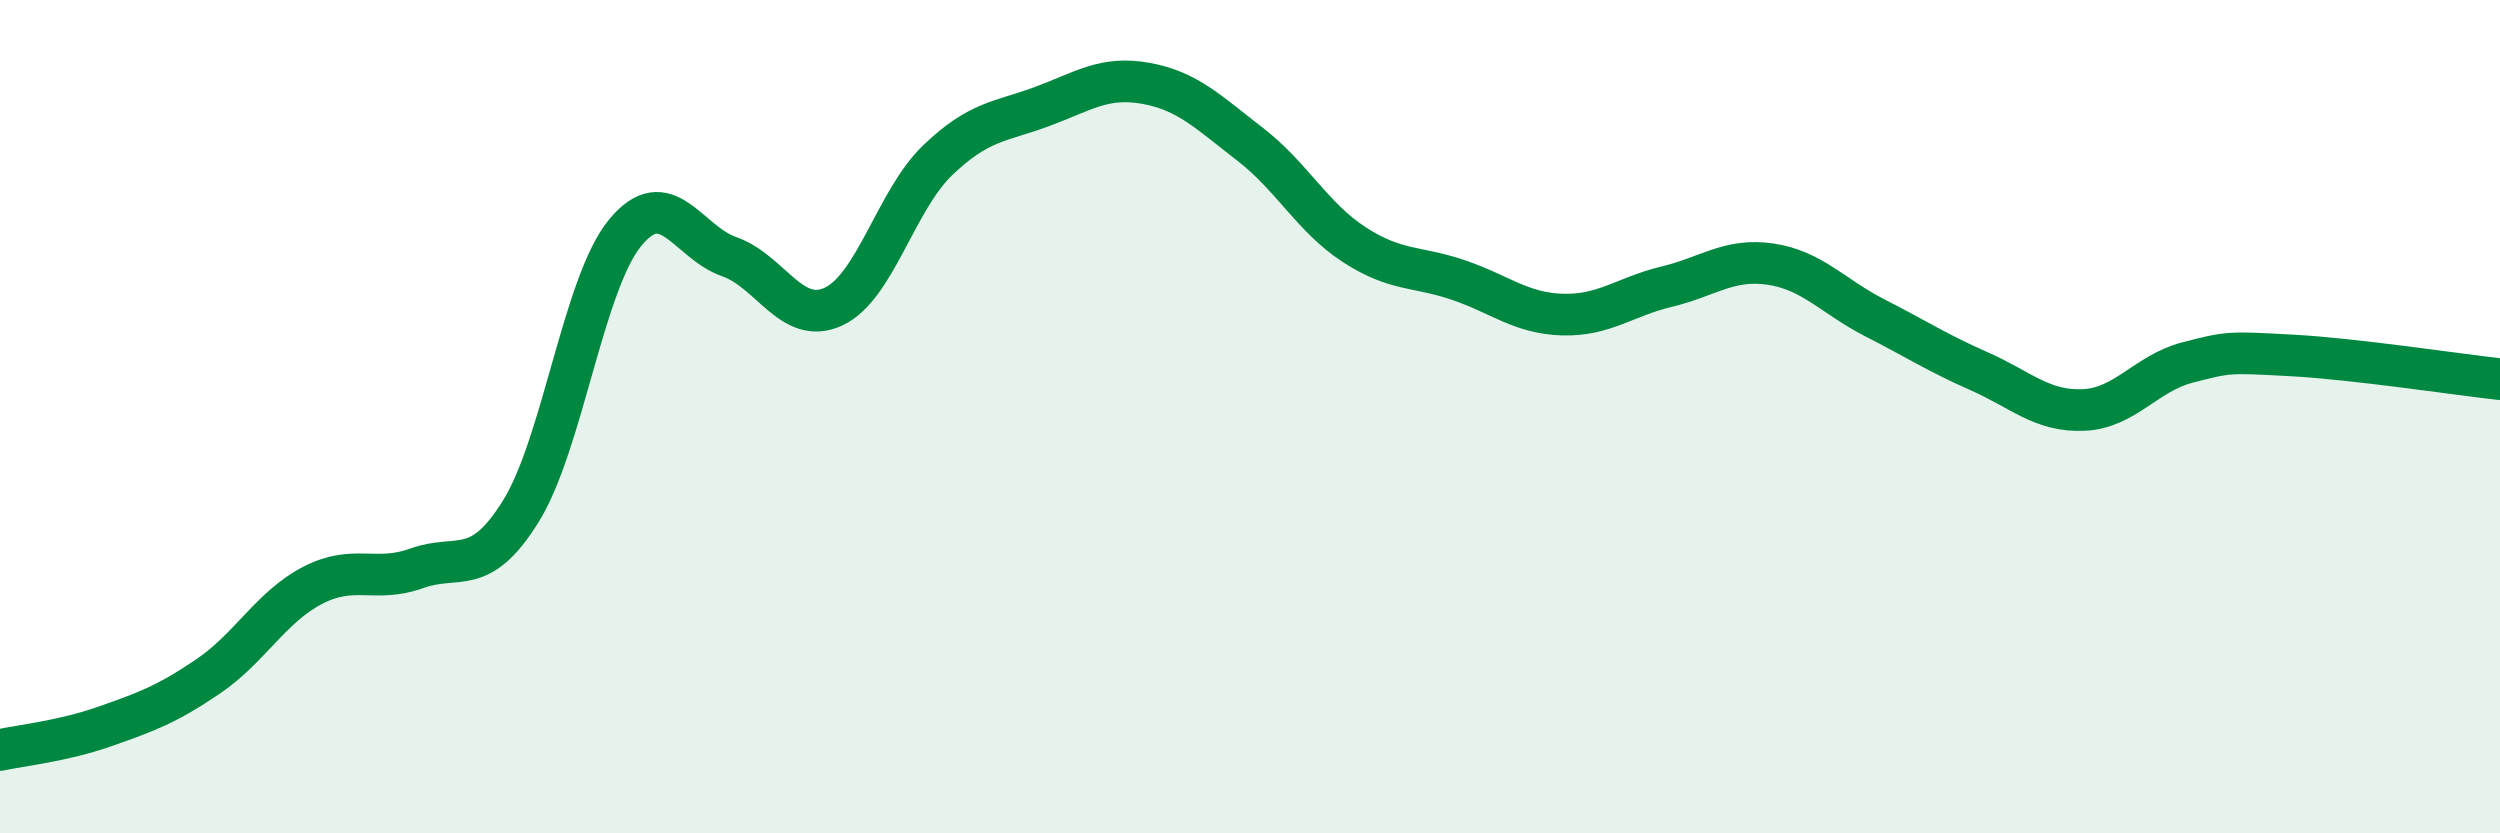 
    <svg width="60" height="20" viewBox="0 0 60 20" xmlns="http://www.w3.org/2000/svg">
      <path
        d="M 0,18 C 0.5,17.89 1.5,17.79 2.5,17.44 C 3.5,17.09 4,16.91 5,16.23 C 6,15.55 6.5,14.57 7.5,14.05 C 8.5,13.53 9,14 10,13.64 C 11,13.28 11.5,13.88 12.5,12.27 C 13.5,10.66 14,6.81 15,5.59 C 16,4.37 16.5,5.81 17.5,6.16 C 18.5,6.51 19,7.82 20,7.36 C 21,6.9 21.5,4.81 22.5,3.85 C 23.5,2.89 24,2.93 25,2.56 C 26,2.19 26.5,1.82 27.5,2 C 28.5,2.18 29,2.69 30,3.46 C 31,4.23 31.5,5.22 32.5,5.87 C 33.5,6.52 34,6.38 35,6.72 C 36,7.06 36.5,7.52 37.5,7.55 C 38.5,7.58 39,7.12 40,6.88 C 41,6.64 41.5,6.19 42.5,6.34 C 43.5,6.49 44,7.12 45,7.63 C 46,8.14 46.5,8.47 47.5,8.91 C 48.5,9.35 49,9.88 50,9.84 C 51,9.8 51.5,8.96 52.5,8.7 C 53.5,8.44 53.5,8.45 55,8.53 C 56.5,8.61 59,8.99 60,9.1L60 20L0 20Z"
        fill="#008740"
        opacity="0.1"
        stroke-linecap="round"
        stroke-linejoin="round"
      />
      <path
        d="M 0,18 C 0.5,17.89 1.5,17.79 2.5,17.44 C 3.5,17.09 4,16.91 5,16.23 C 6,15.55 6.5,14.57 7.5,14.05 C 8.5,13.53 9,14 10,13.64 C 11,13.28 11.5,13.88 12.5,12.27 C 13.5,10.66 14,6.81 15,5.59 C 16,4.37 16.5,5.81 17.5,6.16 C 18.5,6.51 19,7.82 20,7.36 C 21,6.9 21.5,4.81 22.5,3.85 C 23.5,2.89 24,2.93 25,2.56 C 26,2.19 26.5,1.82 27.5,2 C 28.5,2.18 29,2.69 30,3.46 C 31,4.23 31.5,5.22 32.5,5.87 C 33.5,6.52 34,6.38 35,6.72 C 36,7.06 36.5,7.52 37.5,7.55 C 38.5,7.58 39,7.12 40,6.88 C 41,6.64 41.5,6.19 42.5,6.34 C 43.5,6.49 44,7.12 45,7.63 C 46,8.14 46.5,8.47 47.5,8.91 C 48.5,9.35 49,9.88 50,9.84 C 51,9.8 51.5,8.96 52.5,8.7 C 53.5,8.44 53.5,8.45 55,8.53 C 56.5,8.61 59,8.99 60,9.1"
        stroke="#008740"
        stroke-width="1"
        fill="none"
        stroke-linecap="round"
        stroke-linejoin="round"
      />
    </svg>
  